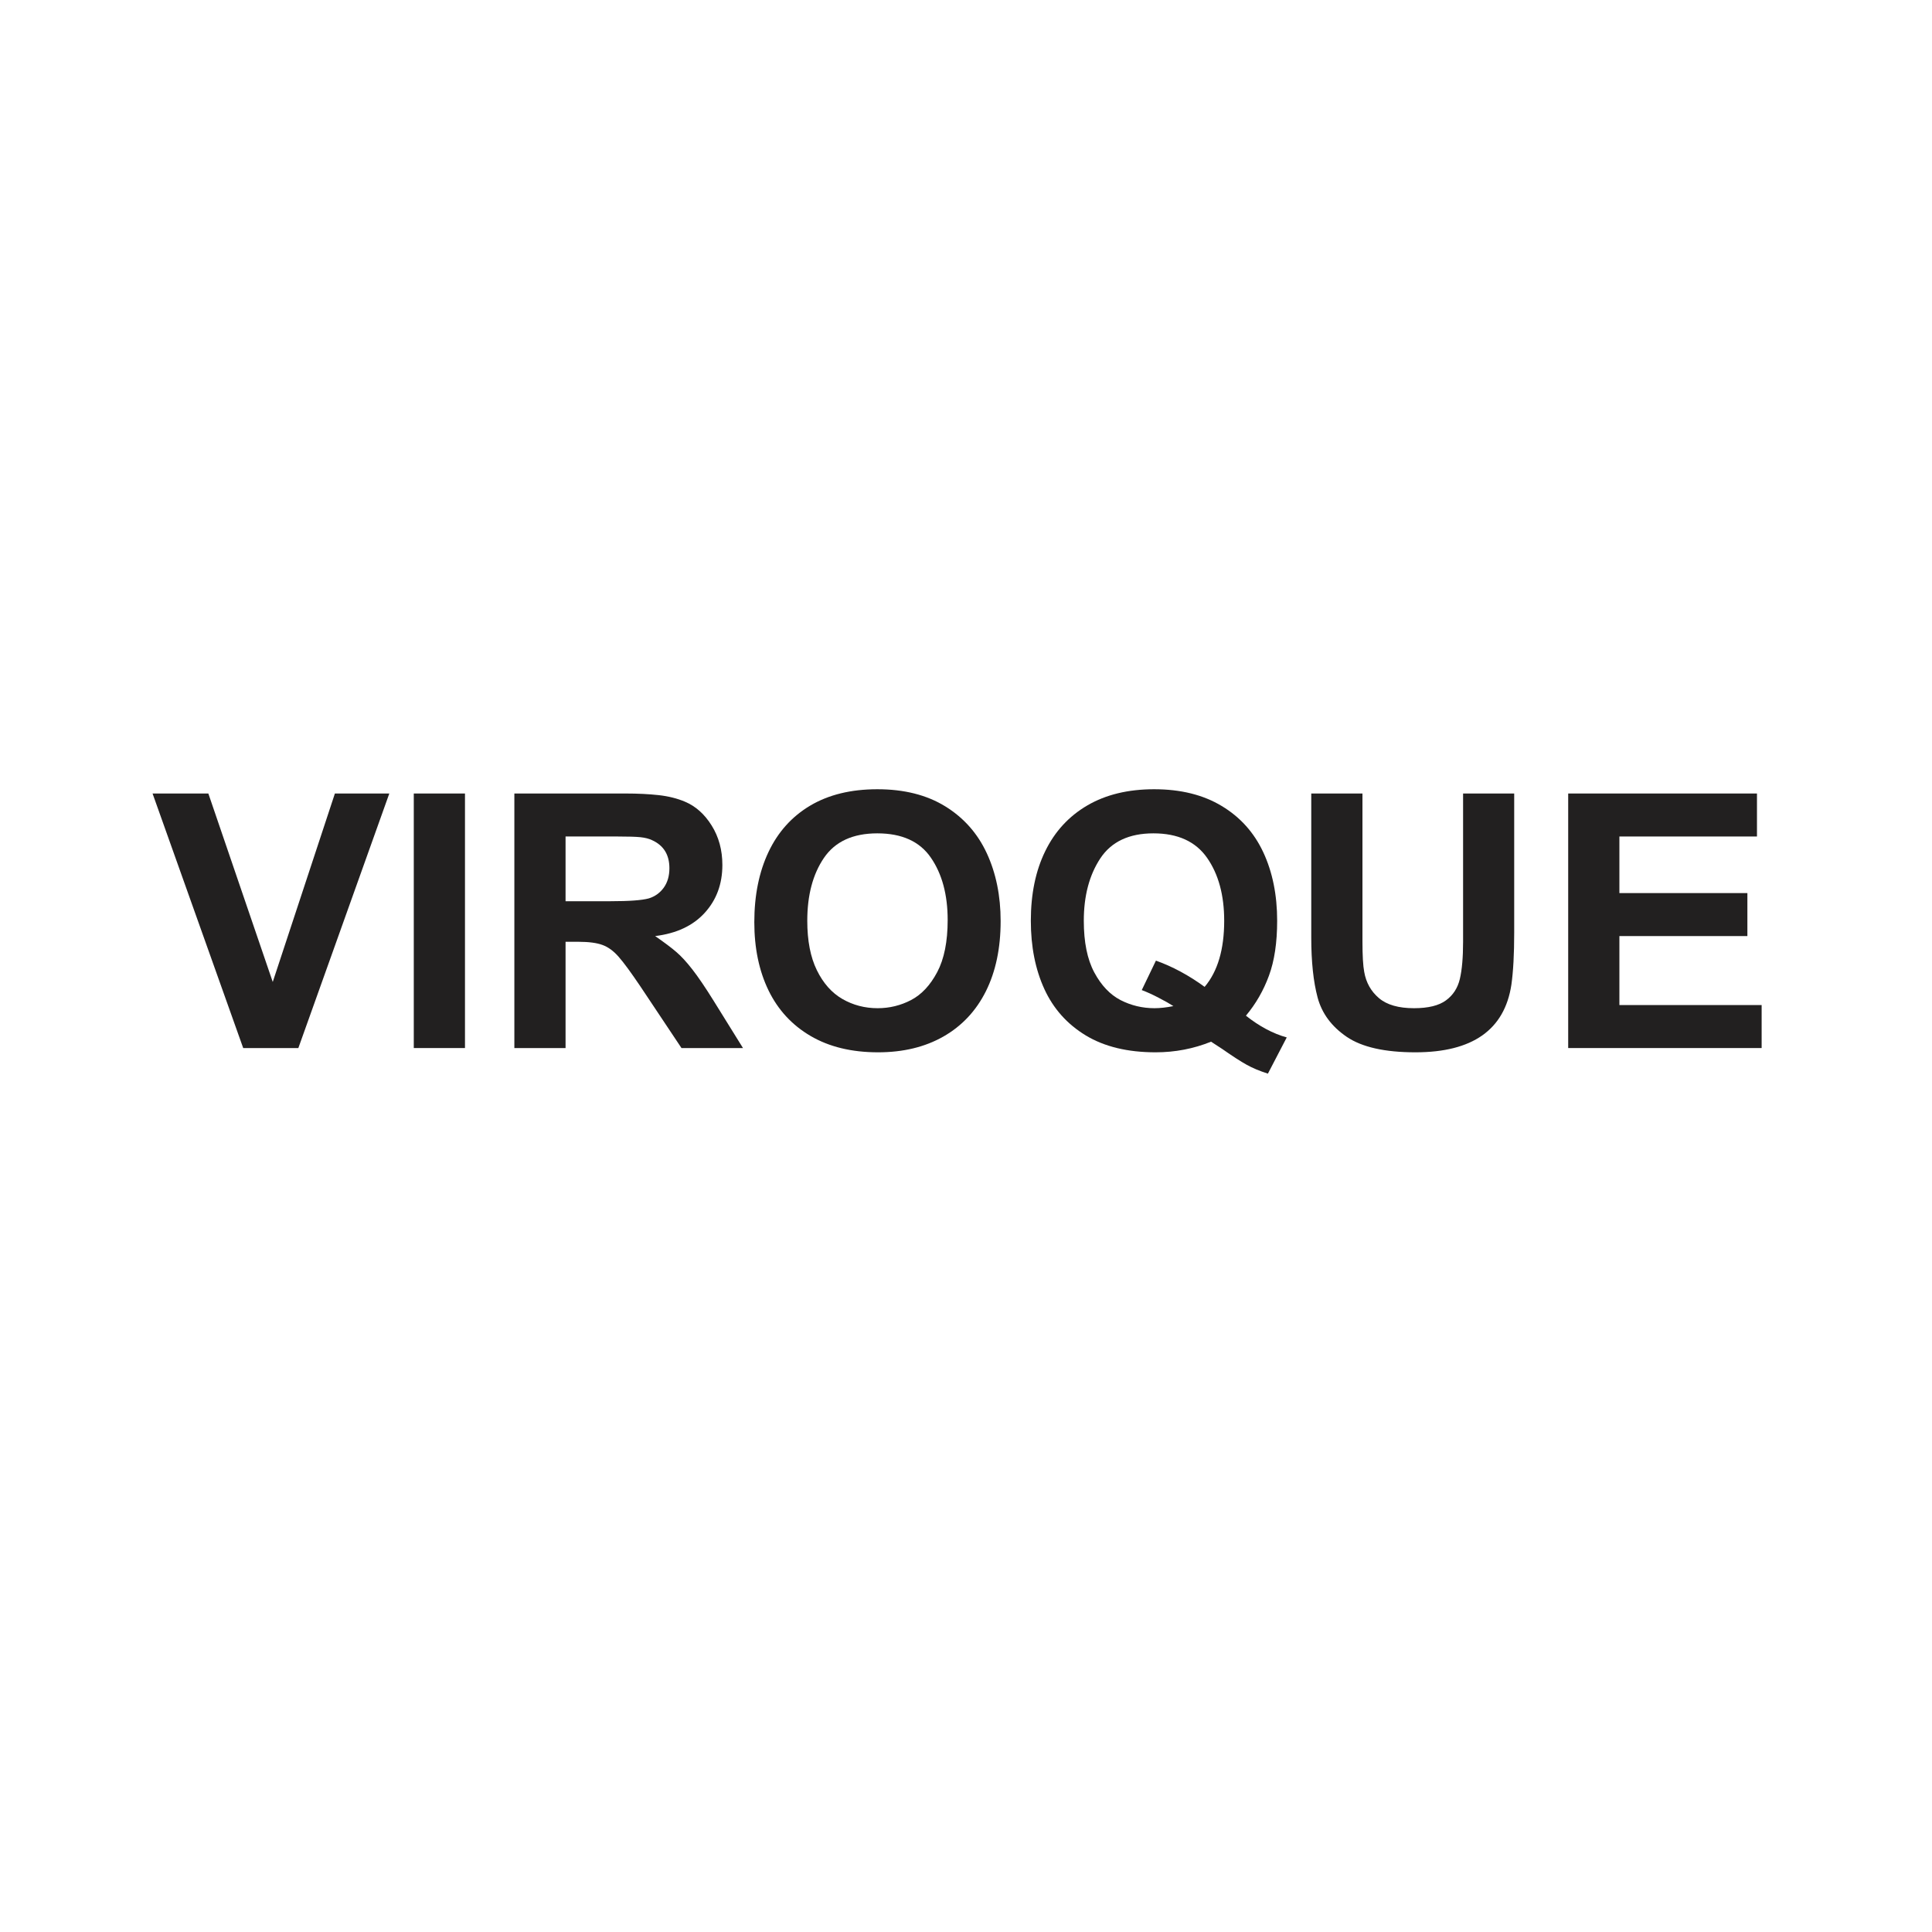 <svg version="1.0" preserveAspectRatio="xMidYMid meet" height="500" viewBox="0 0 375 375" zoomAndPan="magnify" width="500" xmlns:xlink="http://www.w3.org/1999/xlink" xmlns="http://www.w3.org/2000/svg"><defs><g></g></defs><g fill-opacity="1" fill="#222020"><g transform="translate(29.612, 203.425)"><g><path d="M 23.328 -12.828 L 35.391 -49.406 L 45.953 -49.406 L 28.297 0 L 17.594 0 L 0 -49.406 L 10.828 -49.406 Z M 23.328 -12.828"></path></g></g></g><g fill-opacity="1" fill="#222020"><g transform="translate(75.627, 203.425)"><g><path d="M 14.625 0 L 4.688 0 L 4.688 -49.406 L 14.625 -49.406 Z M 14.625 0"></path></g></g></g><g fill-opacity="1" fill="#222020"><g transform="translate(94.806, 203.425)"><g><path d="M 38.156 -47.812 C 40.227 -46.938 41.953 -45.395 43.328 -43.188 C 44.711 -40.977 45.406 -38.426 45.406 -35.531 C 45.406 -31.852 44.266 -28.758 41.984 -26.25 C 39.711 -23.75 36.504 -22.242 32.359 -21.734 C 34.148 -20.492 35.516 -19.469 36.453 -18.656 C 37.398 -17.852 38.438 -16.727 39.562 -15.281 C 40.695 -13.832 42.094 -11.773 43.75 -9.109 L 49.406 0 L 37.469 0 L 29.469 -12 C 27.664 -14.676 26.27 -16.578 25.281 -17.703 C 24.301 -18.828 23.258 -19.594 22.156 -20 C 21.051 -20.414 19.484 -20.625 17.453 -20.625 L 14.969 -20.625 L 14.969 0 L 5.031 0 L 5.031 -49.406 L 26.641 -49.406 C 28.984 -49.406 31.109 -49.301 33.016 -49.094 C 34.922 -48.883 36.633 -48.457 38.156 -47.812 Z M 31.125 -29.047 C 32.312 -29.41 33.273 -30.098 34.016 -31.109 C 34.754 -32.129 35.125 -33.395 35.125 -34.906 C 35.125 -37.531 33.992 -39.348 31.734 -40.359 C 31.141 -40.641 30.406 -40.828 29.531 -40.922 C 28.656 -41.016 27.16 -41.062 25.047 -41.062 L 14.969 -41.062 L 14.969 -28.5 L 23.734 -28.5 C 27.328 -28.5 29.789 -28.68 31.125 -29.047 Z M 31.125 -29.047"></path></g></g></g><g fill-opacity="1" fill="#222020"><g transform="translate(143.442, 203.425)"><g><path d="M 26.844 -50.234 C 32.039 -50.234 36.43 -49.129 40.016 -46.922 C 43.609 -44.711 46.301 -41.676 48.094 -37.812 C 49.883 -33.945 50.781 -29.555 50.781 -24.641 C 50.781 -19.391 49.828 -14.852 47.922 -11.031 C 46.016 -7.219 43.266 -4.285 39.672 -2.234 C 36.086 -0.191 31.859 0.828 26.984 0.828 C 21.867 0.828 17.504 -0.227 13.891 -2.344 C 10.285 -4.457 7.562 -7.41 5.719 -11.203 C 3.883 -15.004 2.969 -19.41 2.969 -24.422 C 2.969 -29.617 3.883 -34.16 5.719 -38.047 C 7.562 -41.941 10.266 -44.945 13.828 -47.062 C 17.398 -49.176 21.738 -50.234 26.844 -50.234 Z M 13.25 -24.703 C 13.25 -20.836 13.867 -17.641 15.109 -15.109 C 16.348 -12.578 18.004 -10.711 20.078 -9.516 C 22.148 -8.328 24.426 -7.734 26.906 -7.734 C 29.207 -7.734 31.367 -8.258 33.391 -9.312 C 35.422 -10.375 37.113 -12.18 38.469 -14.734 C 39.82 -17.285 40.5 -20.656 40.5 -24.844 C 40.5 -29.758 39.414 -33.789 37.25 -36.938 C 35.094 -40.094 31.625 -41.672 26.844 -41.672 C 22.102 -41.672 18.648 -40.082 16.484 -36.906 C 14.328 -33.738 13.25 -29.672 13.25 -24.703 Z M 13.25 -24.703"></path></g></g></g><g fill-opacity="1" fill="#222020"><g transform="translate(197.115, 203.425)"><g><path d="M 26.906 -50.234 C 32.062 -50.234 36.43 -49.148 40.016 -46.984 C 43.609 -44.828 46.301 -41.828 48.094 -37.984 C 49.883 -34.141 50.781 -29.711 50.781 -24.703 C 50.781 -20.473 50.25 -16.922 49.188 -14.047 C 48.133 -11.172 46.645 -8.582 44.719 -6.281 C 47.332 -4.207 49.973 -2.801 52.641 -2.062 L 48.984 4.969 C 47.379 4.457 46 3.879 44.844 3.234 C 43.695 2.598 42.133 1.586 40.156 0.203 L 37.953 -1.234 C 34.547 0.141 30.957 0.828 27.188 0.828 C 21.758 0.828 17.238 -0.266 13.625 -2.453 C 10.02 -4.641 7.344 -7.641 5.594 -11.453 C 3.844 -15.273 2.969 -19.691 2.969 -24.703 C 2.969 -29.898 3.898 -34.406 5.766 -38.219 C 7.629 -42.039 10.352 -45 13.938 -47.094 C 17.52 -49.188 21.844 -50.234 26.906 -50.234 Z M 13.25 -24.703 C 13.25 -20.555 13.926 -17.219 15.281 -14.688 C 16.633 -12.164 18.332 -10.375 20.375 -9.312 C 22.426 -8.258 24.629 -7.734 26.984 -7.734 C 28.035 -7.734 29.254 -7.867 30.641 -8.141 C 29.941 -8.598 28.992 -9.133 27.797 -9.75 C 26.609 -10.375 25.508 -10.875 24.5 -11.25 L 27.25 -16.969 C 30.469 -15.82 33.617 -14.125 36.703 -11.875 C 39.234 -14.863 40.5 -19.141 40.5 -24.703 C 40.5 -29.672 39.395 -33.738 37.188 -36.906 C 34.977 -40.082 31.504 -41.672 26.766 -41.672 C 22.035 -41.672 18.598 -40.051 16.453 -36.812 C 14.316 -33.57 13.25 -29.535 13.25 -24.703 Z M 13.25 -24.703"></path></g></g></g><g fill-opacity="1" fill="#222020"><g transform="translate(249.546, 203.425)"><g><path d="M 14.906 -20.703 C 14.906 -17.941 15.02 -15.961 15.25 -14.766 C 15.613 -12.691 16.566 -11 18.109 -9.688 C 19.648 -8.383 21.914 -7.734 24.906 -7.734 C 27.664 -7.734 29.734 -8.238 31.109 -9.25 C 32.492 -10.258 33.395 -11.648 33.812 -13.422 C 34.227 -15.191 34.438 -17.594 34.438 -20.625 L 34.438 -49.406 L 44.359 -49.406 L 44.359 -22.359 C 44.359 -18.211 44.176 -14.852 43.812 -12.281 C 42.477 -3.539 36.27 0.828 25.188 0.828 C 19.25 0.828 14.805 -0.172 11.859 -2.172 C 8.922 -4.172 7.035 -6.711 6.203 -9.797 C 5.379 -12.879 4.969 -16.766 4.969 -21.453 L 4.969 -49.406 L 14.906 -49.406 Z M 14.906 -20.703"></path></g></g></g><g fill-opacity="1" fill="#222020"><g transform="translate(299.355, 203.425)"><g><path d="M 41.672 -41.062 L 14.969 -41.062 L 14.969 -30.078 L 39.812 -30.078 L 39.812 -21.734 L 14.969 -21.734 L 14.969 -8.344 L 42.578 -8.344 L 42.578 0 L 5.031 0 L 5.031 -49.406 L 41.672 -49.406 Z M 41.672 -41.062"></path></g></g></g></svg>